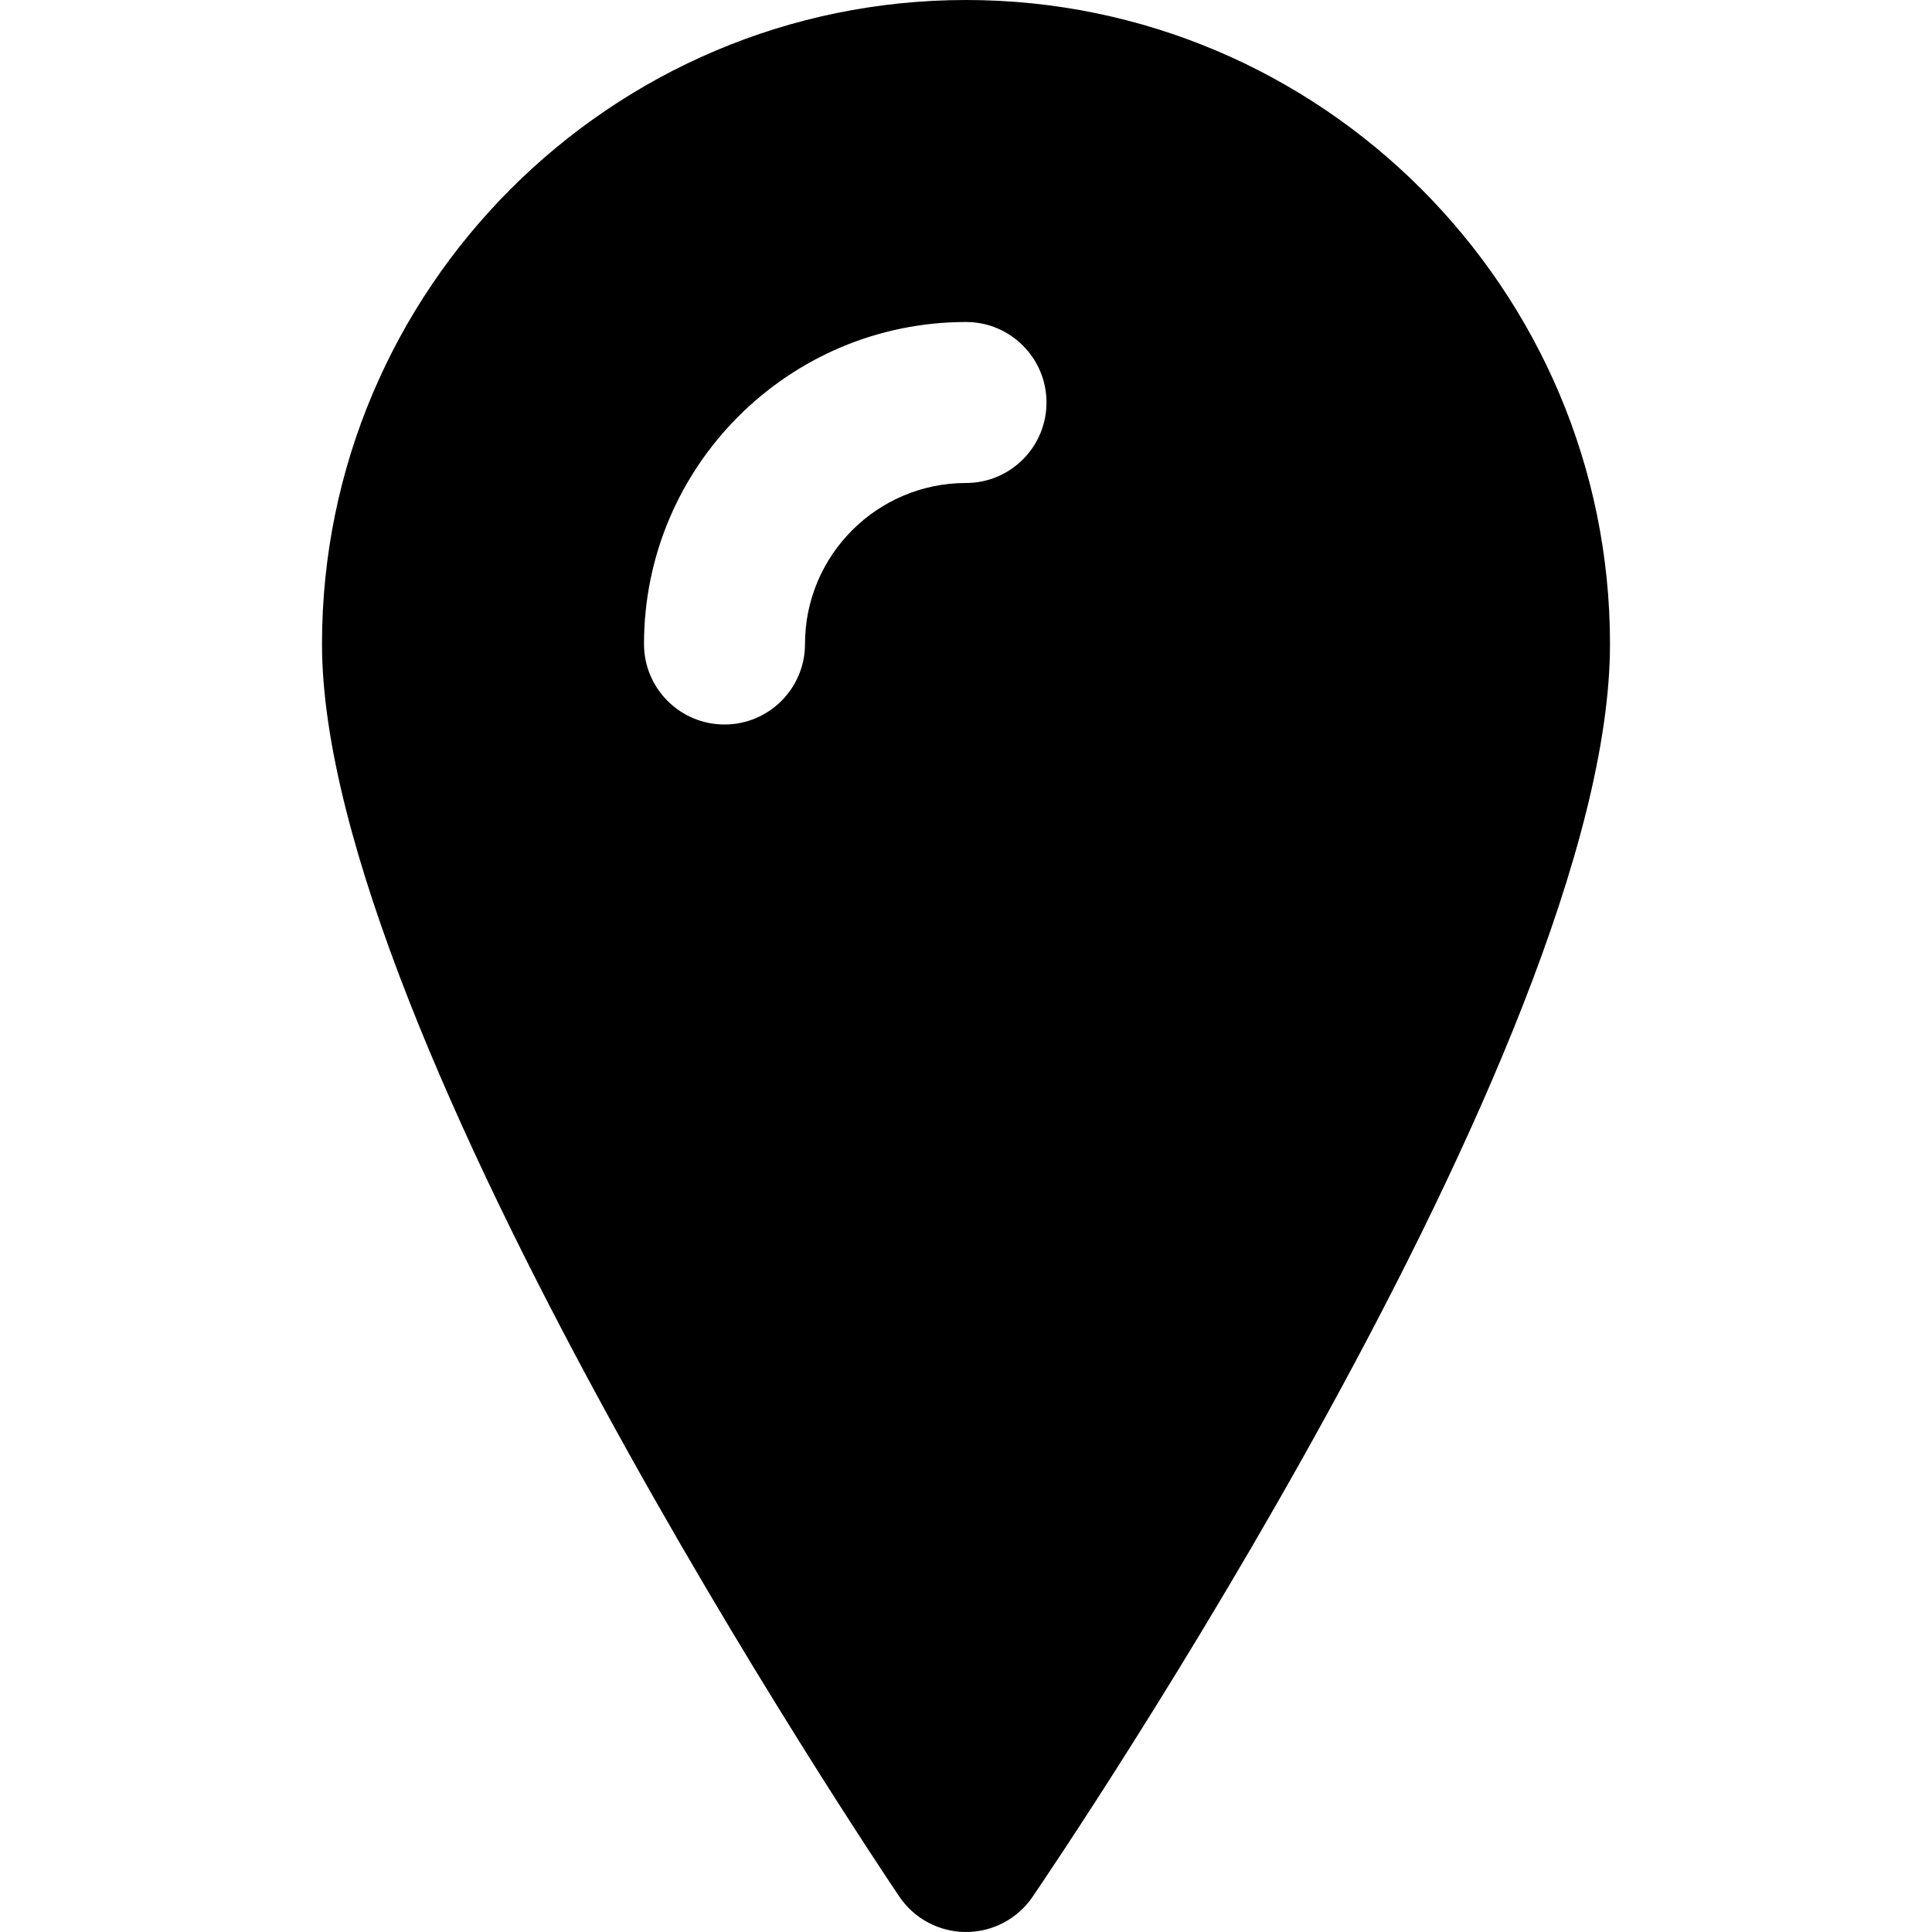 <?xml version="1.0" encoding="iso-8859-1"?>
<!-- Uploaded to: SVG Repo, www.svgrepo.com, Generator: SVG Repo Mixer Tools -->
<svg fill="#000000" height="800px" width="800px" version="1.1" id="Layer_1" xmlns="http://www.w3.org/2000/svg" xmlns:xlink="http://www.w3.org/1999/xlink" 
	 viewBox="0 0 512 512" xml:space="preserve">
<g>
	<g>
		<path d="M256,0C161.899,0,85.333,76.565,85.333,170.667c0,104,146.731,322.667,152.981,331.925
			c3.947,5.867,10.56,9.387,17.621,9.408H256c7.061,0,13.653-3.477,17.621-9.301c6.251-9.152,153.045-225.344,153.045-332.032
			C426.667,76.565,350.101,0,256,0z M256,128c-23.531,0-42.667,19.136-42.667,42.667c0,11.776-9.557,21.333-21.333,21.333
			s-21.333-9.557-21.333-21.333c0-47.061,38.272-85.333,85.333-85.333c11.776,0,21.333,9.557,21.333,21.333S267.776,128,256,128z"/>
	</g>
</g>
</svg>